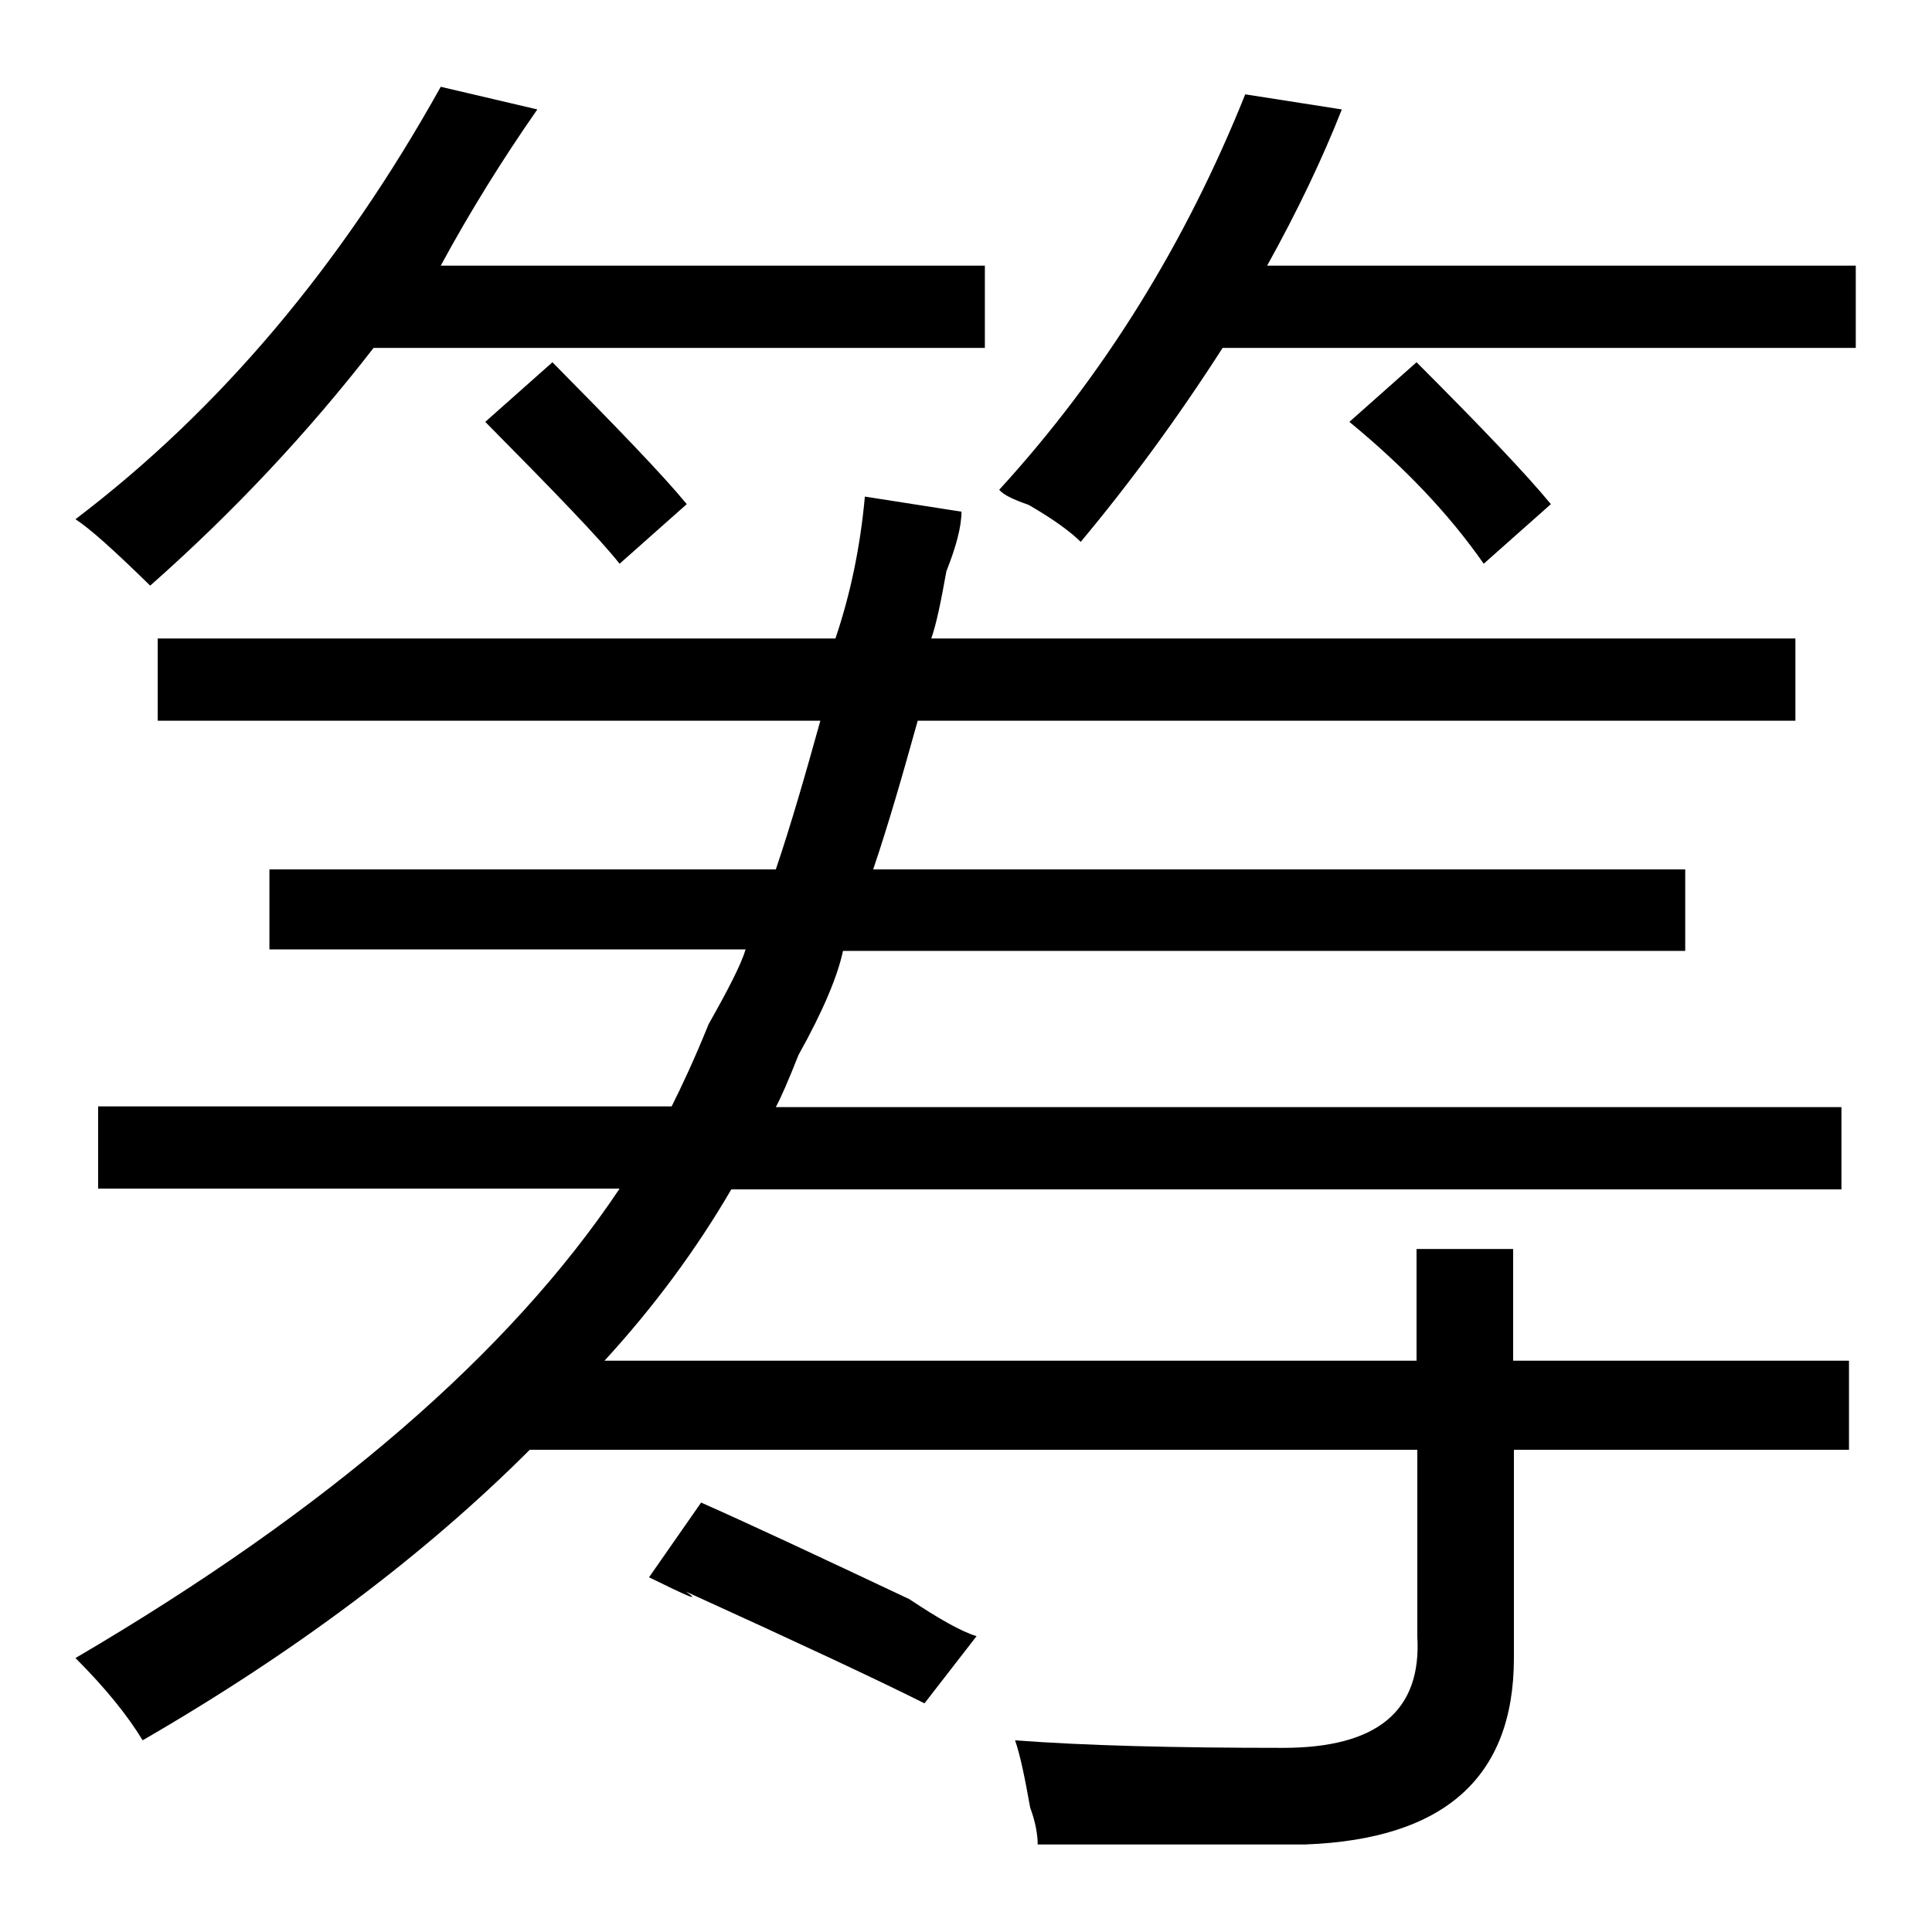 <?xml version="1.0" encoding="utf-8"?>
<!-- Svg Vector Icons : http://www.onlinewebfonts.com/icon -->
<!DOCTYPE svg PUBLIC "-//W3C//DTD SVG 1.1//EN" "http://www.w3.org/Graphics/SVG/1.1/DTD/svg11.dtd">
<svg version="1.1" xmlns="http://www.w3.org/2000/svg" xmlns:xlink="http://www.w3.org/1999/xlink" x="0px" y="0px" viewBox="0 0 256 256" enable-background="new 0 0 256 256" xml:space="preserve">
<g><g><path fill="#000000" d="M58.4,11.5l12.8,3c-4.6,6.6-8.9,13.5-12.8,20.7h72.1v10.9h-81C40.9,57.2,31,67.8,19.9,77.6C15.2,73,12,70.1,10,68.8C29.1,54.3,45.2,35.2,58.4,11.5z M35.7,115.2h67.1c2-5.9,3.9-12.5,5.9-19.7H20.9V84.6h89.8c2-5.9,3.3-12.2,3.9-18.8l12.8,2c0,2-0.7,4.6-2,7.9c-0.7,3.9-1.3,6.9-2,8.9h114.5v10.9H121.6c-2,7.2-3.9,13.8-5.9,19.7h107.6V126H111.7c-0.7,3.3-2.6,7.9-5.9,13.8c-1.3,3.3-2.3,5.6-3,6.9H244v10.9H96.9c-4.6,7.9-10.2,15.5-16.8,22.7h107.6v-14.8h12.8v14.8H245v11.8h-44.4v27.6c0,15.8-9.2,24-27.6,24.7c-11.2,0-23,0-35.5,0c0-1.3-0.3-3-1-4.9c-0.7-3.9-1.3-6.9-2-8.9c9.2,0.7,21.1,1,35.5,1c12.5,0,18.4-4.9,17.8-14.8v-24.7H70.2c-13.8,13.8-30.9,26.7-51.3,38.5c-2-3.3-4.9-6.9-8.9-10.9c33.6-19.7,57.6-40.5,72.1-62.2H13v-10.9h76c1.3-2.6,3-6.2,4.9-10.9c2.6-4.6,4.3-7.9,4.9-9.9H35.7V115.2z M91,66.8l-8.9,7.9c-2.6-3.3-8.6-9.5-17.8-18.8l8.9-7.9C81.7,56.6,87.7,62.8,91,66.8z M86,209l6.9-9.9c5.9,2.6,15.1,6.9,27.6,12.8c3.9,2.6,6.9,4.3,8.9,4.9l-6.9,8.9c-6.6-3.3-17.1-8.2-31.6-14.8C92.9,212.3,91.3,211.6,86,209z M165,12.5l12.8,2c-2.6,6.6-5.9,13.5-9.9,20.7h78v10.9h-83.9c-5.9,9.2-12.2,17.8-18.8,25.7c-1.3-1.3-3.6-3-6.9-4.9c-2-0.7-3.3-1.3-3.9-2C146.3,49.7,157.1,32.2,165,12.5z M205.5,66.8l-8.9,7.9c-4.6-6.6-10.5-12.8-17.8-18.8l8.9-7.9C196.3,56.6,202.2,62.8,205.5,66.8z"/></g></g>
</svg>
